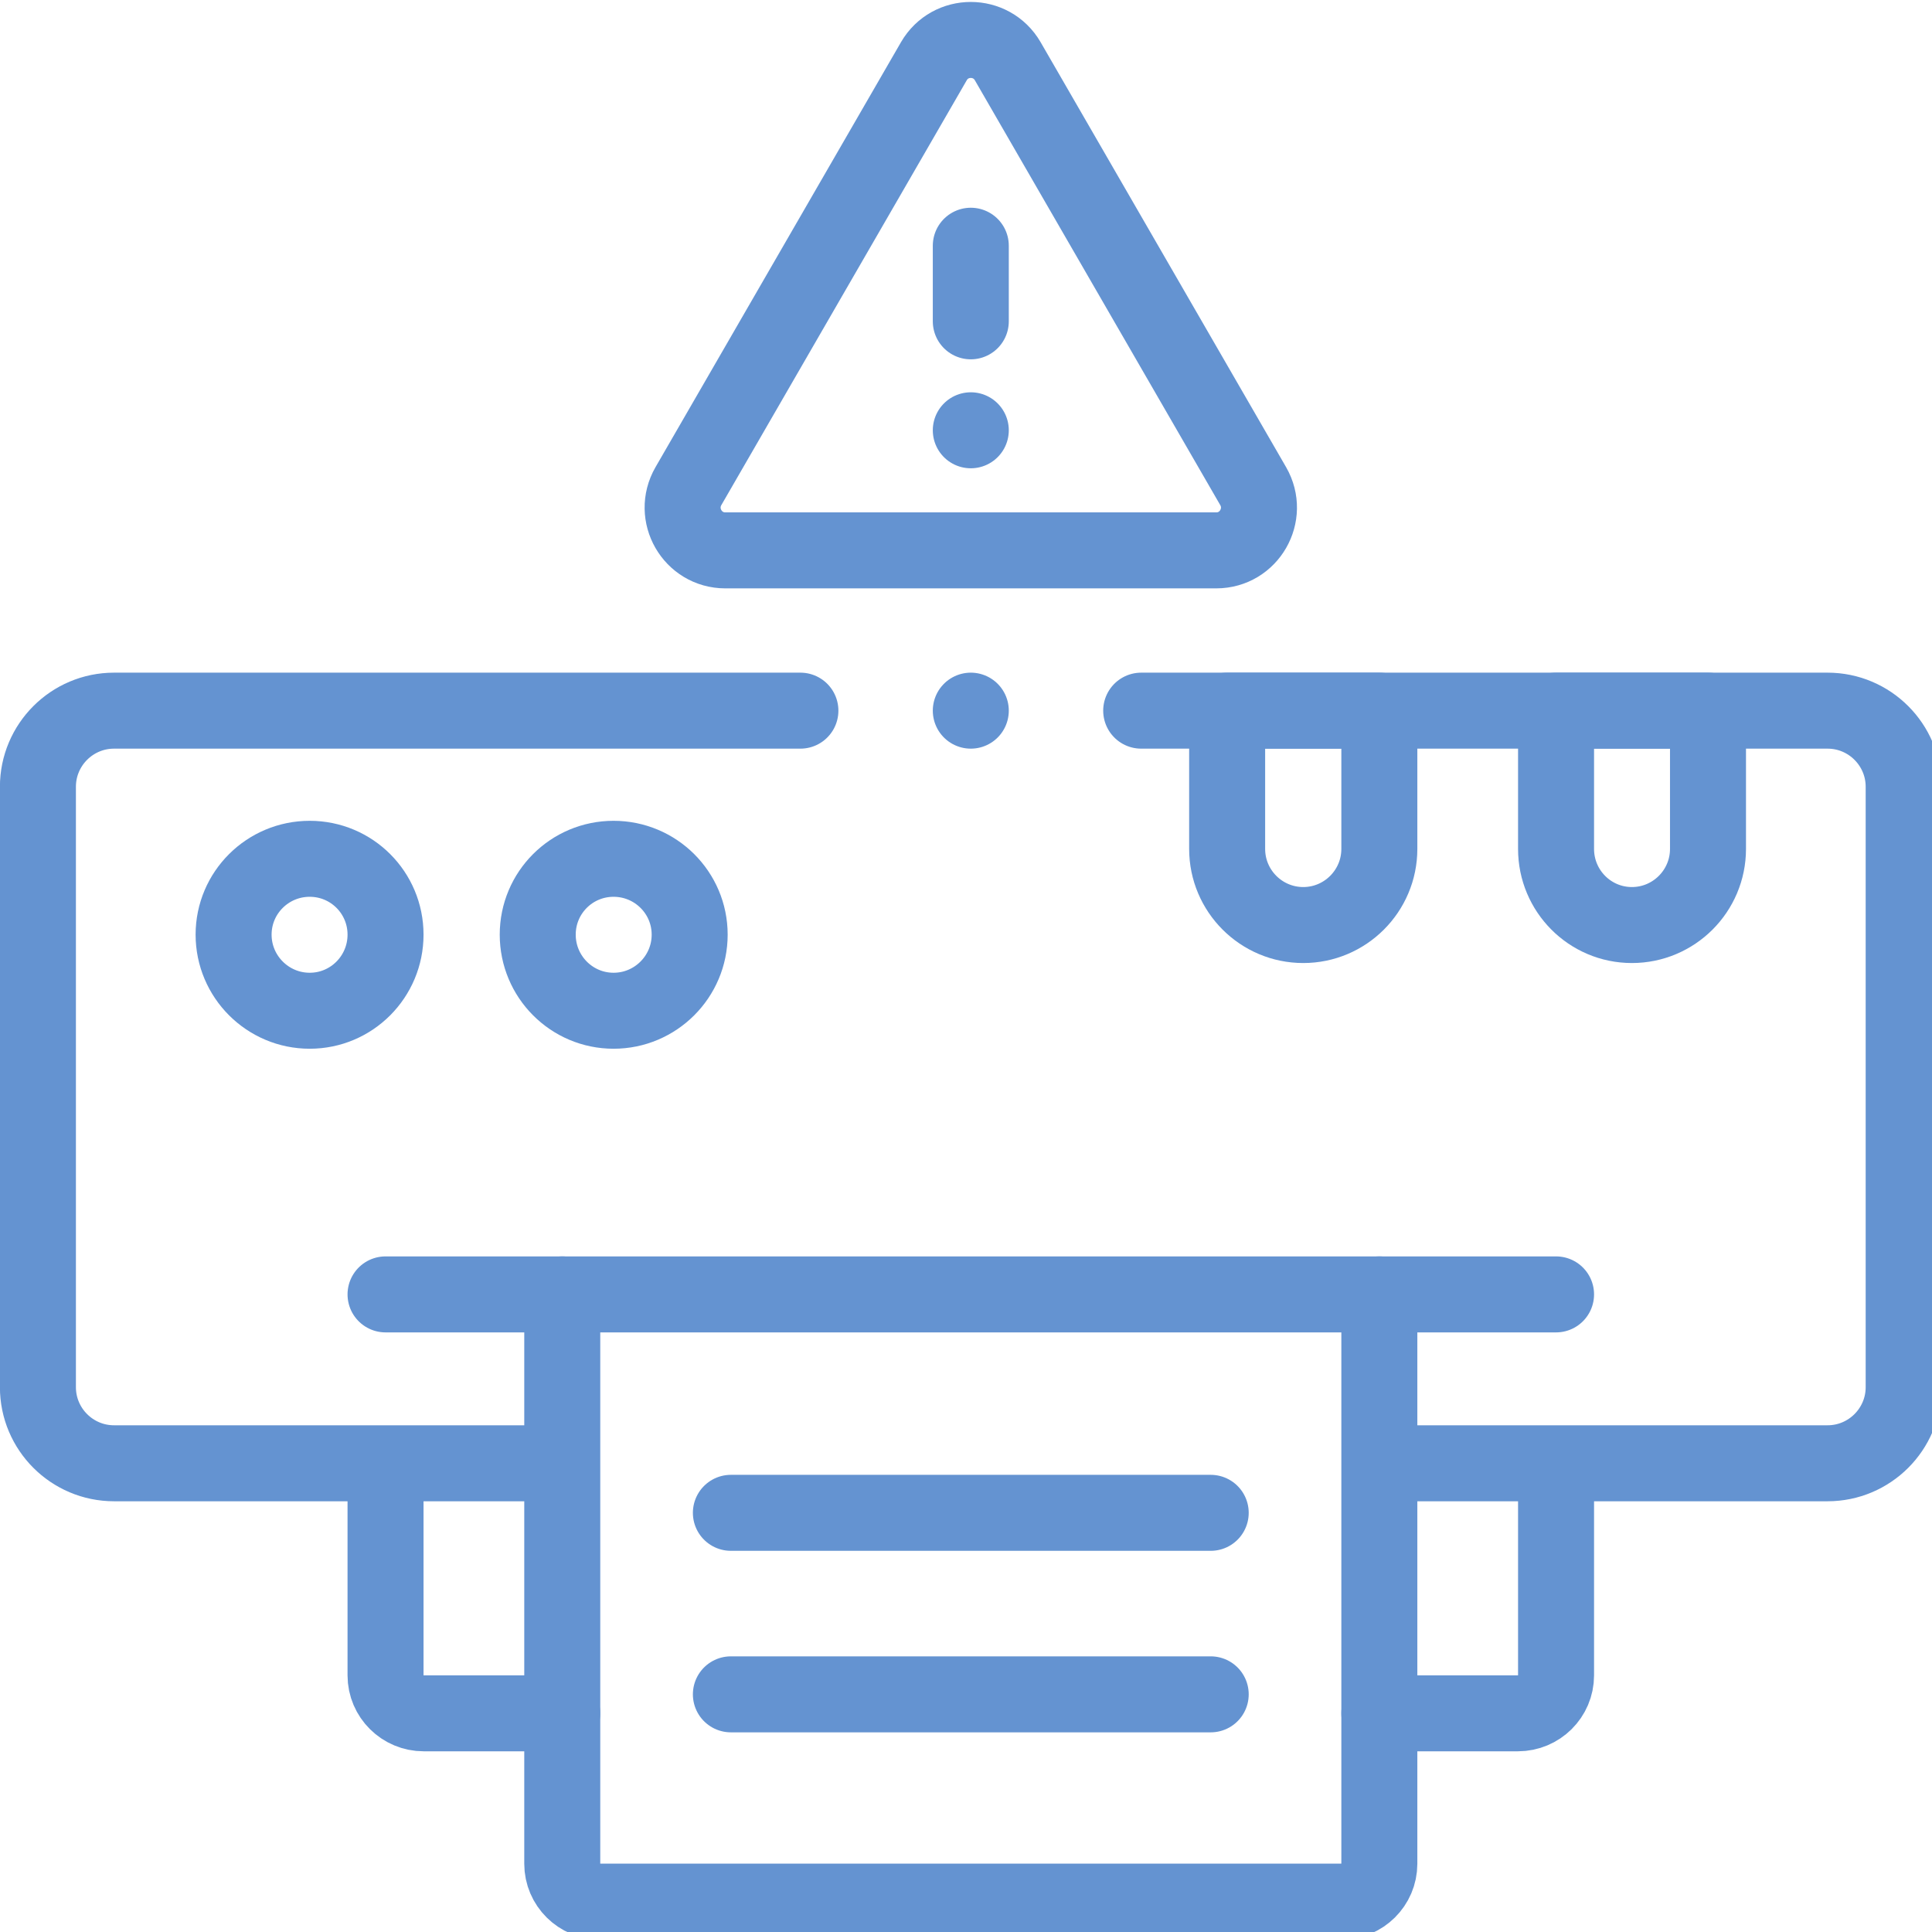 <?xml version="1.0" encoding="UTF-8"?>
<svg xmlns="http://www.w3.org/2000/svg" xmlns:xlink="http://www.w3.org/1999/xlink" width="30px" height="30px" viewBox="0 0 30 30" version="1.1">
<g id="surface1">
<path style="fill:none;stroke-width:20;stroke-linecap:round;stroke-linejoin:round;stroke:rgb(39.216%,57.647%,81.961%);stroke-opacity:1;stroke-miterlimit:10;" d="M 210.654 187.034 L 30.008 187.034 C 18.963 187.034 9.98 196.016 9.98 207.061 L 9.98 365.086 C 9.98 376.131 18.963 385.113 30.008 385.113 L 145.116 385.113 " transform="matrix(0.059,0,0,0.059,0,0)"/>
<path style="fill:none;stroke-width:20;stroke-linecap:round;stroke-linejoin:round;stroke:rgb(39.216%,57.647%,81.961%);stroke-opacity:1;stroke-miterlimit:10;" d="M 366.882 385.113 L 480.992 385.113 C 492.037 385.113 501.02 376.131 501.02 365.086 L 501.02 207.061 C 501.02 196.016 492.037 187.034 480.992 187.034 L 300.346 187.034 " transform="matrix(0.059,0,0,0.059,0,0)"/>
<path style="fill:none;stroke-width:20;stroke-linecap:round;stroke-linejoin:round;stroke:rgb(39.216%,57.647%,81.961%);stroke-opacity:1;stroke-miterlimit:10;" d="M 147.977 340.667 L 147.977 490.507 C 147.977 496.029 152.502 500.487 158.024 500.487 L 352.976 500.487 C 358.498 500.487 363.023 496.029 363.023 490.507 L 363.023 340.667 " transform="matrix(0.059,0,0,0.059,0,0)"/>
<path style="fill:none;stroke-width:20;stroke-linecap:round;stroke-linejoin:round;stroke:rgb(39.216%,57.647%,81.961%);stroke-opacity:1;stroke-miterlimit:10;" d="M 409.532 388.107 L 409.532 440.937 C 409.532 446.46 405.007 450.918 399.485 450.918 L 363.023 450.918 " transform="matrix(0.059,0,0,0.059,0,0)"/>
<path style="fill:none;stroke-width:20;stroke-linecap:round;stroke-linejoin:round;stroke:rgb(39.216%,57.647%,81.961%);stroke-opacity:1;stroke-miterlimit:10;" d="M 101.468 388.107 L 101.468 440.937 C 101.468 446.46 105.993 450.918 111.515 450.918 L 147.977 450.918 " transform="matrix(0.059,0,0,0.059,0,0)"/>
<path style="fill:none;stroke-width:20;stroke-linecap:round;stroke-linejoin:round;stroke:rgb(39.216%,57.647%,81.961%);stroke-opacity:1;stroke-miterlimit:10;" d="M 318.643 445.927 L 192.357 445.927 " transform="matrix(0.059,0,0,0.059,0,0)"/>
<path style="fill:none;stroke-width:20;stroke-linecap:round;stroke-linejoin:round;stroke:rgb(39.216%,57.647%,81.961%);stroke-opacity:1;stroke-miterlimit:10;" d="M 318.643 398.154 L 192.357 398.154 " transform="matrix(0.059,0,0,0.059,0,0)"/>
<path style="fill:none;stroke-width:20;stroke-linecap:round;stroke-linejoin:round;stroke:rgb(39.216%,57.647%,81.961%);stroke-opacity:1;stroke-miterlimit:10;" d="M 342.995 243.457 C 331.95 243.457 322.968 234.474 322.968 223.429 L 322.968 187.034 L 363.023 187.034 L 363.023 223.429 C 363.023 234.474 354.04 243.457 342.995 243.457 Z M 342.995 243.457 " transform="matrix(0.059,0,0,0.059,0,0)"/>
<path style="fill:none;stroke-width:20;stroke-linecap:round;stroke-linejoin:round;stroke:rgb(39.216%,57.647%,81.961%);stroke-opacity:1;stroke-miterlimit:10;" d="M 429.493 243.457 C 418.448 243.457 409.532 234.474 409.532 223.429 L 409.532 187.034 L 449.52 187.034 L 449.52 223.429 C 449.52 234.474 440.538 243.457 429.493 243.457 Z M 429.493 243.457 " transform="matrix(0.059,0,0,0.059,0,0)"/>
<path style="fill:none;stroke-width:20;stroke-linecap:round;stroke-linejoin:round;stroke:rgb(39.216%,57.647%,81.961%);stroke-opacity:1;stroke-miterlimit:10;" d="M 101.468 340.667 L 409.532 340.667 " transform="matrix(0.059,0,0,0.059,0,0)"/>
<path style="fill:none;stroke-width:20;stroke-linecap:round;stroke-linejoin:round;stroke:rgb(39.216%,57.647%,81.961%);stroke-opacity:1;stroke-miterlimit:10;" d="M 101.468 245.985 C 101.468 234.94 92.552 226.024 81.507 226.024 C 70.462 226.024 61.48 234.94 61.48 245.985 C 61.48 257.03 70.462 266.013 81.507 266.013 C 92.552 266.013 101.468 257.03 101.468 245.985 Z M 101.468 245.985 " transform="matrix(0.059,0,0,0.059,0,0)"/>
<path style="fill:none;stroke-width:20;stroke-linecap:round;stroke-linejoin:round;stroke:rgb(39.216%,57.647%,81.961%);stroke-opacity:1;stroke-miterlimit:10;" d="M 181.511 245.985 C 181.511 234.94 172.529 226.024 161.484 226.024 C 150.439 226.024 141.523 234.94 141.523 245.985 C 141.523 257.03 150.439 266.013 161.484 266.013 C 172.529 266.013 181.511 257.03 181.511 245.985 Z M 181.511 245.985 " transform="matrix(0.059,0,0,0.059,0,0)"/>
<path style="fill:none;stroke-width:20;stroke-linecap:round;stroke-linejoin:round;stroke:rgb(39.216%,57.647%,81.961%);stroke-opacity:1;stroke-miterlimit:10;" d="M 255.5 187.034 L 255.5 187.034 " transform="matrix(0.059,0,0,0.059,0,0)"/>
<path style="fill:none;stroke-width:20;stroke-linecap:round;stroke-linejoin:round;stroke:rgb(39.216%,57.647%,81.961%);stroke-opacity:1;stroke-miterlimit:10;" d="M 245.786 16.102 L 181.179 127.95 C 176.854 135.468 182.243 144.85 190.893 144.85 L 320.107 144.85 C 328.757 144.85 334.146 135.468 329.821 127.95 L 265.214 16.102 C 260.889 8.65 250.111 8.65 245.786 16.102 L 181.179 127.95 C 176.854 135.468 182.243 144.85 190.893 144.85 L 320.107 144.85 C 328.757 144.85 334.146 135.468 329.821 127.95 L 265.214 16.102 C 260.889 8.65 250.111 8.65 245.786 16.102 Z M 245.786 16.102 " transform="matrix(0.059,0,0,0.059,0,0)"/>
<path style="fill:none;stroke-width:20;stroke-linecap:round;stroke-linejoin:round;stroke:rgb(39.216%,57.647%,81.961%);stroke-opacity:1;stroke-miterlimit:10;" d="M 255.5 64.673 L 255.5 84.568 " transform="matrix(0.059,0,0,0.059,0,0)"/>
<path style="fill:none;stroke-width:20;stroke-linecap:round;stroke-linejoin:round;stroke:rgb(39.216%,57.647%,81.961%);stroke-opacity:1;stroke-miterlimit:10;" d="M 255.5 113.245 L 255.5 113.245 " transform="matrix(0.059,0,0,0.059,0,0)"/>
</g>
</svg>

